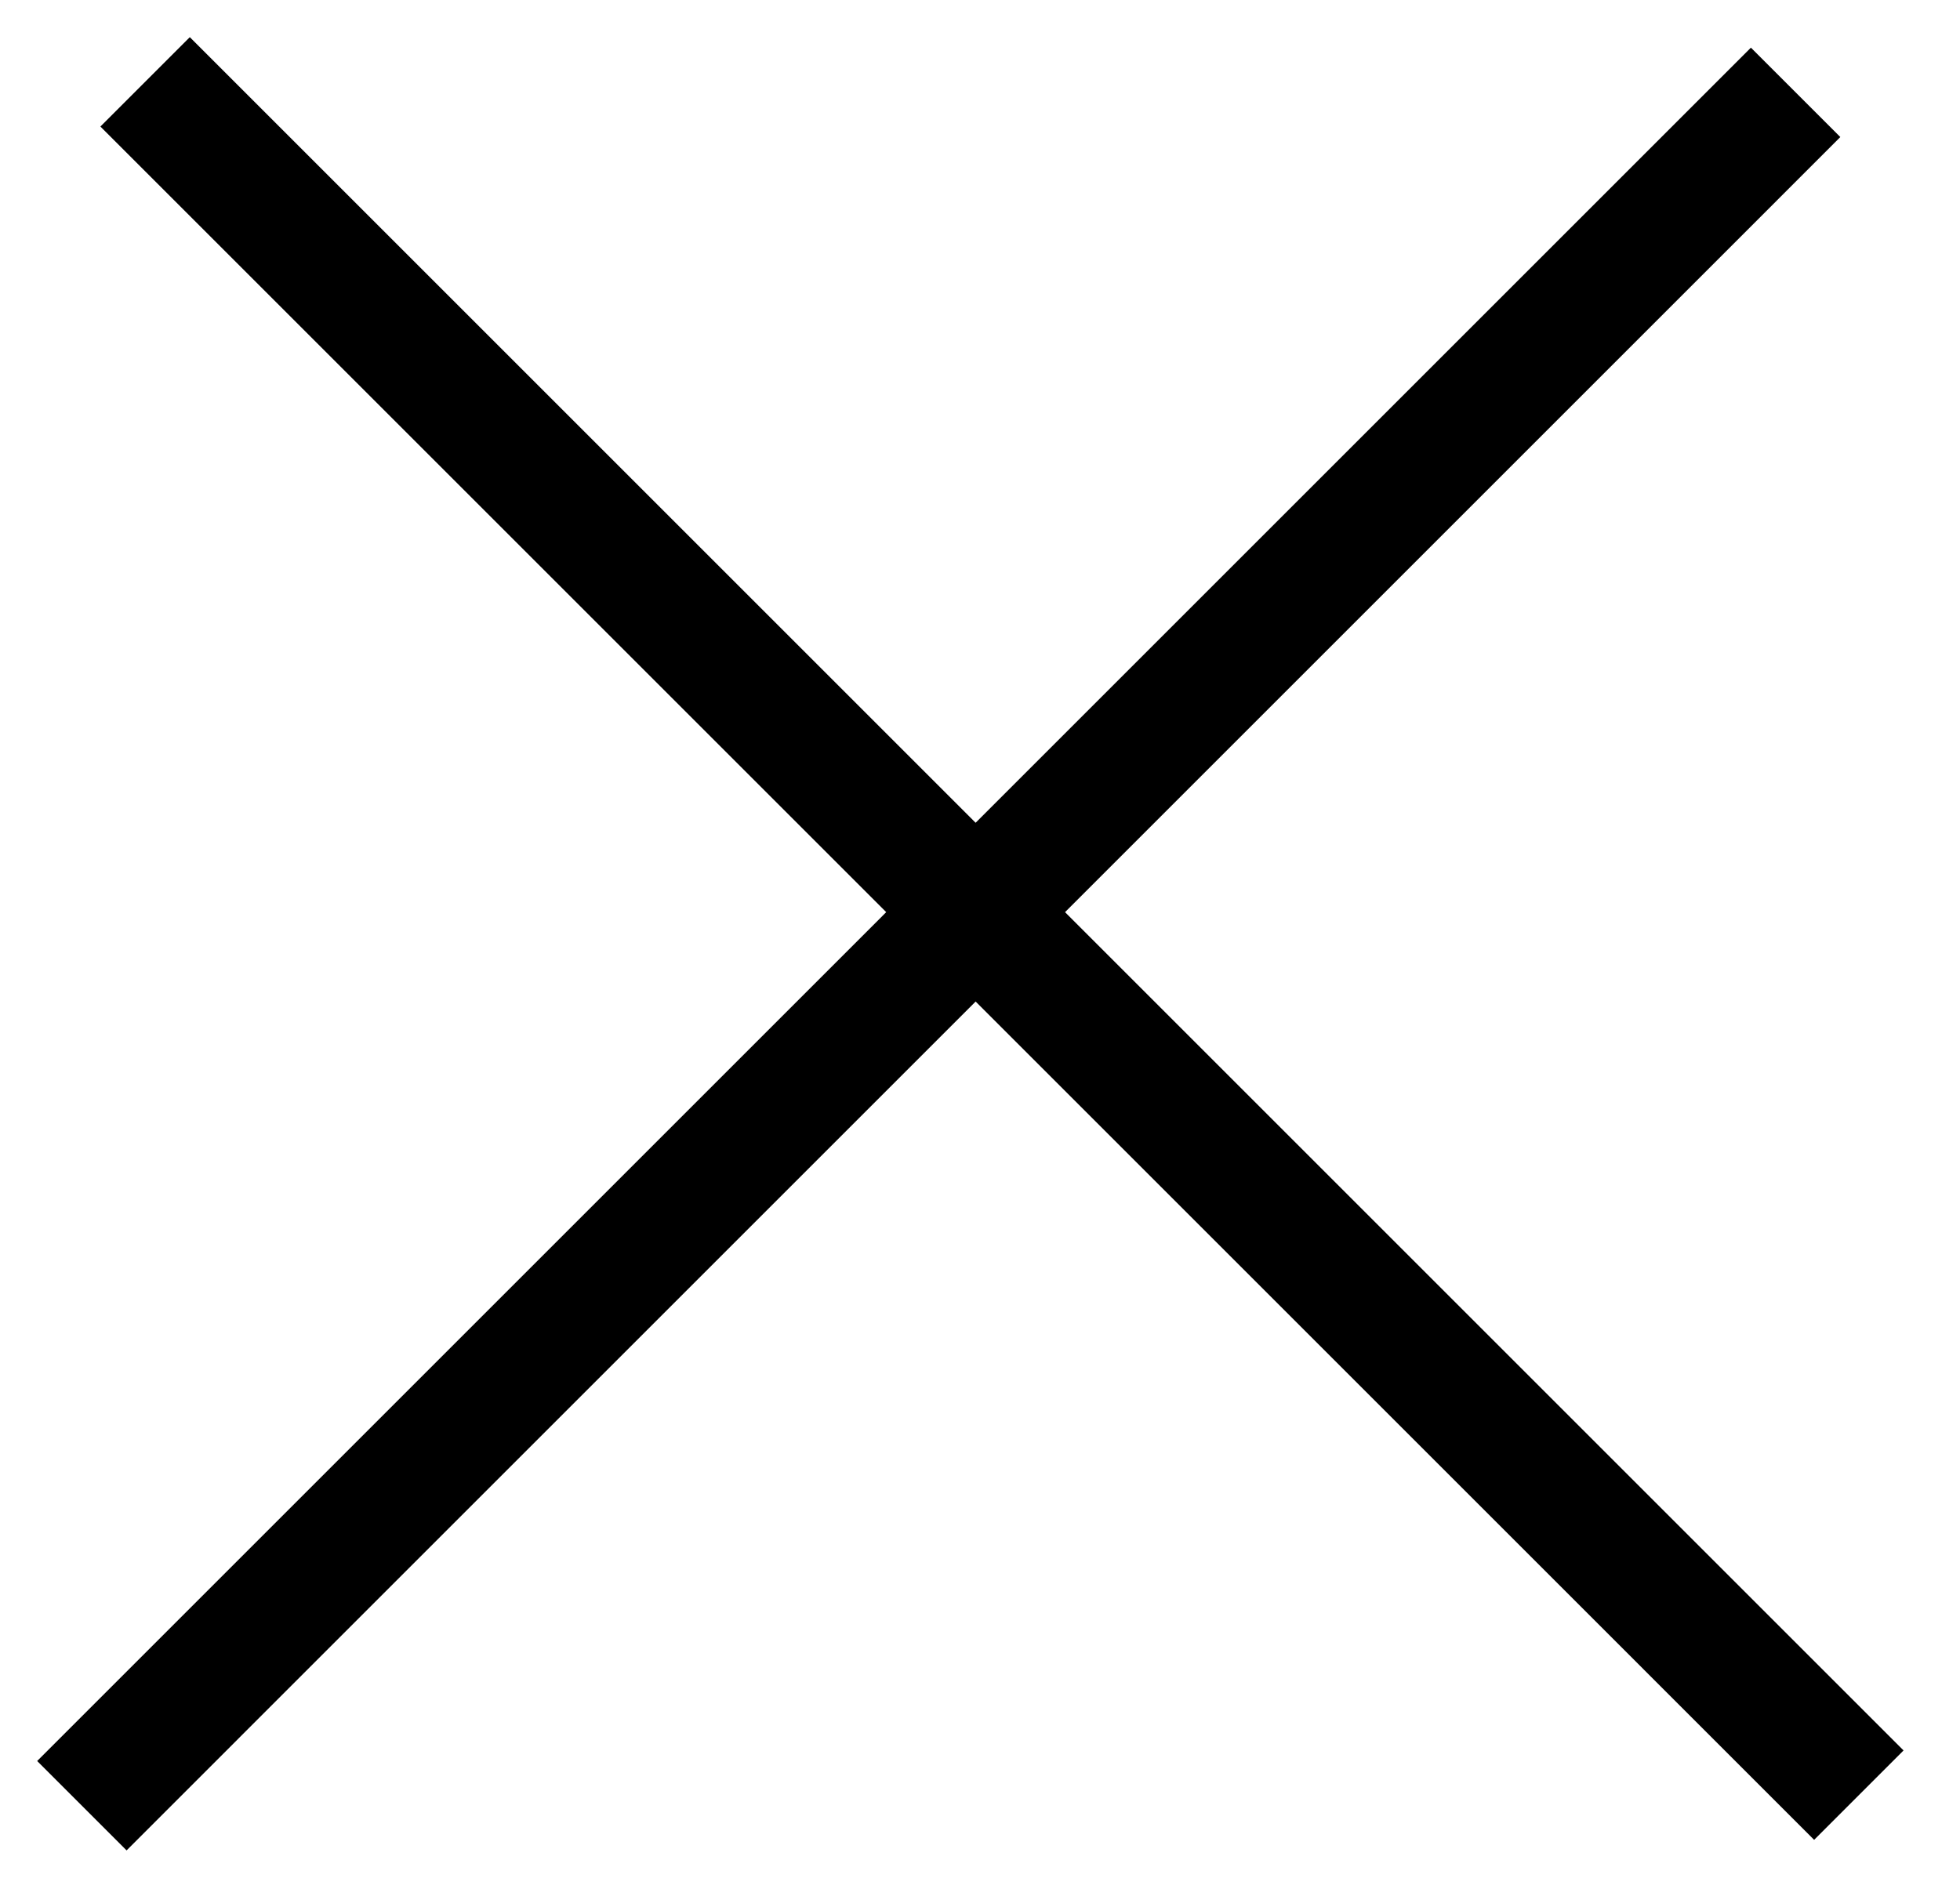<svg width="31" height="30" viewBox="0 0 31 30" fill="none" xmlns="http://www.w3.org/2000/svg">
<path d="M2.295 1.295L29.4 28.4" stroke="black" stroke-width="2"/>
<path d="M1.295 28.567L28.4 1.461" stroke="black" stroke-width="2"/>
</svg>
